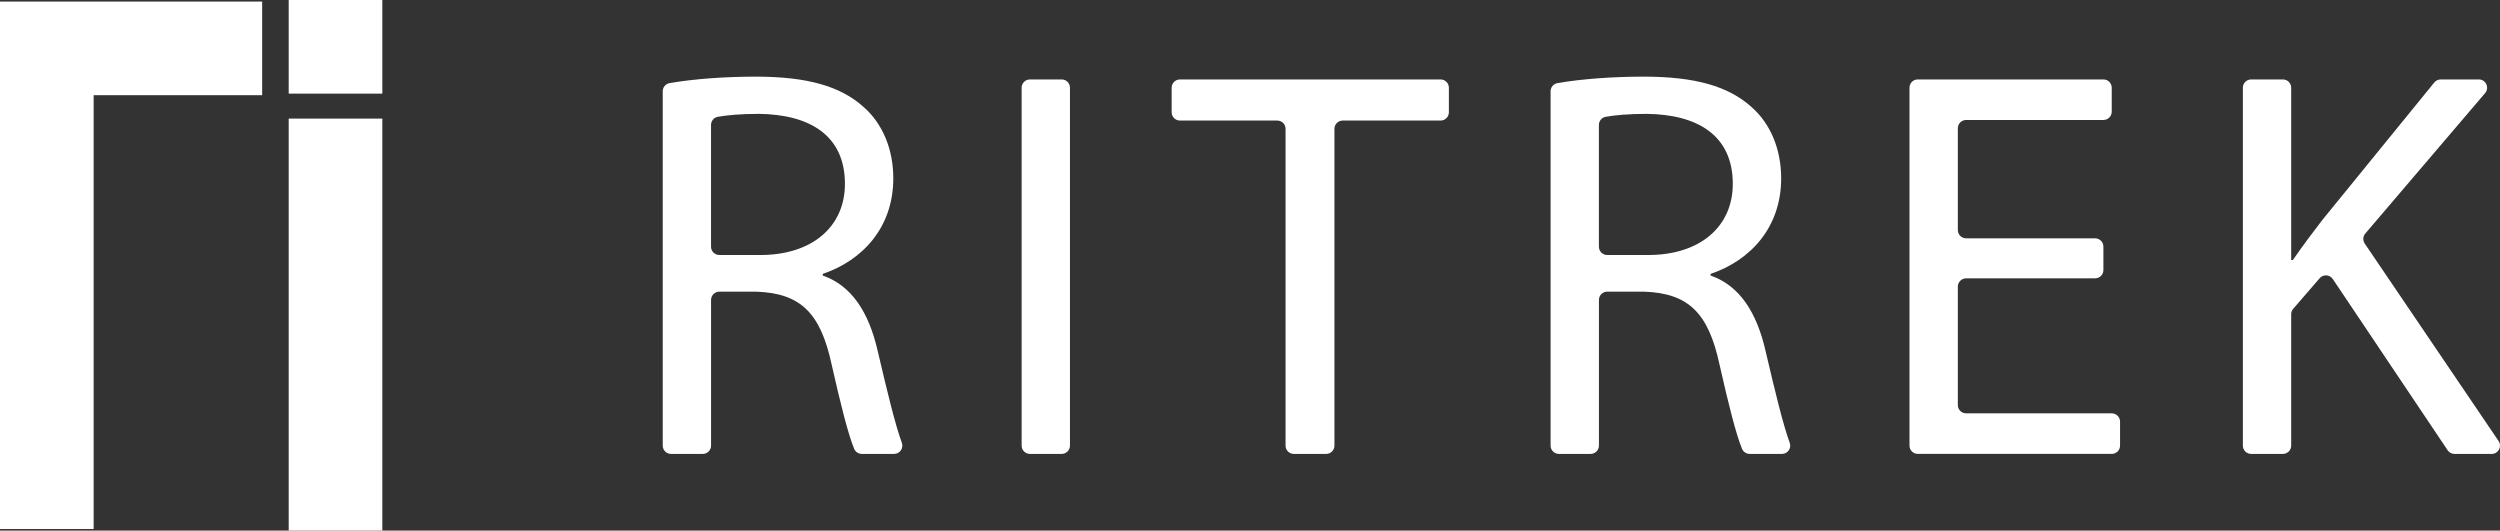 <?xml version="1.0" encoding="UTF-8"?><svg id="a" xmlns="http://www.w3.org/2000/svg" viewBox="0 0 1771.86 376.04"><rect x="0" y="0" width="1771.86" height="376.04" fill="#333333" stroke="none"/><path d="M469.69,64.71c0-2.85,2.03-5.3,4.84-5.79,16.93-2.97,39.42-4.6,60.93-4.6,36.62,0,60.25,6.69,76.79,21.66,13.39,11.81,20.87,29.93,20.87,50.41,0,35.05-22.05,58.28-50.01,67.73v1.18c20.48,7.09,32.69,25.99,38.98,53.56,6.95,29.67,12.37,52.01,17.09,64.98,1.4,3.83-1.44,7.87-5.52,7.87h-22.85c-2.36,0-4.5-1.4-5.41-3.58-4.13-9.87-9.46-30.94-15.99-59.82-7.88-36.62-22.05-50.41-53.16-51.59h-26.42c-3.24,0-5.87,2.63-5.87,5.87v103.24c0,3.24-2.63,5.87-5.87,5.87h-22.51c-3.24,0-5.87-2.63-5.87-5.87V64.71ZM503.94,174.86c0,3.24,2.63,5.87,5.87,5.87h29.17c36.62,0,59.86-20.09,59.86-50.41,0-34.26-24.81-49.22-61.04-49.62-12.73,0-22.65.93-29.06,2.08-2.79.5-4.8,2.94-4.8,5.78v86.29Z" style="fill:#fff;"/><path d="M758.33,62.17v253.67c0,3.24-2.63,5.87-5.87,5.87h-22.51c-3.24,0-5.87-2.63-5.87-5.87V62.17c0-3.24,2.63-5.87,5.87-5.87h22.51c3.24,0,5.87,2.63,5.87,5.87Z" style="fill:#fff;"/><path d="M905.25,85.44h-68.98c-3.24,0-5.87-2.63-5.87-5.87v-17.39c0-3.24,2.63-5.87,5.87-5.87h184.75c3.24,0,5.87,2.63,5.87,5.87v17.39c0,3.24-2.63,5.87-5.87,5.87h-69.37c-3.24,0-5.87,2.63-5.87,5.87v224.53c0,3.24-2.63,5.87-5.87,5.87h-22.91c-3.24,0-5.87-2.63-5.87-5.87V91.31c0-3.24-2.63-5.87-5.87-5.87Z" style="fill:#fff;"/><path d="M1098.96,64.71c0-2.85,2.03-5.3,4.84-5.79,16.93-2.97,39.42-4.6,60.93-4.6,36.62,0,60.25,6.69,76.79,21.66,13.39,11.81,20.87,29.93,20.87,50.41,0,35.05-22.05,58.28-50.01,67.73v1.18c20.48,7.09,32.69,25.99,38.98,53.56,6.95,29.67,12.37,52.01,17.09,64.98,1.4,3.83-1.44,7.87-5.52,7.87h-22.85c-2.36,0-4.5-1.4-5.41-3.58-4.13-9.87-9.46-30.94-15.99-59.82-7.88-36.62-22.05-50.41-53.16-51.59h-26.42c-3.24,0-5.87,2.63-5.87,5.87v103.24c0,3.24-2.63,5.87-5.87,5.87h-22.51c-3.24,0-5.87-2.63-5.87-5.87V64.71ZM1133.21,174.86c0,3.24,2.63,5.87,5.87,5.87h29.17c36.62,0,59.86-20.09,59.86-50.41,0-34.26-24.81-49.22-61.04-49.62-12.73,0-22.65.93-29.06,2.08-2.79.5-4.8,2.94-4.8,5.78v86.29Z" style="fill:#fff;"/><path d="M1484.9,197.28h-91.43c-3.24,0-5.87,2.63-5.87,5.87v83.94c0,3.24,2.63,5.87,5.87,5.87h103.24c3.24,0,5.87,2.63,5.87,5.87v17c0,3.24-2.63,5.87-5.87,5.87h-137.5c-3.24,0-5.87-2.63-5.87-5.87V62.17c0-3.24,2.63-5.87,5.87-5.87h131.59c3.24,0,5.87,2.63,5.87,5.87v17c0,3.24-2.63,5.87-5.87,5.87h-97.33c-3.24,0-5.87,2.63-5.87,5.87v72.13c0,3.24,2.63,5.87,5.87,5.87h91.43c3.24,0,5.87,2.63,5.87,5.87v16.61c0,3.24-2.63,5.87-5.87,5.87Z" style="fill:#fff;"/><path d="M1595.49,56.3h22.51c3.24,0,5.87,2.63,5.87,5.87v122.11h1.18c7.09-10.23,14.18-19.69,20.87-28.35l79.36-97.46c1.12-1.37,2.79-2.17,4.56-2.17h27c5.01,0,7.72,5.87,4.47,9.69l-84.92,99.53c-1.72,2.01-1.88,4.92-.39,7.11l94.84,139.92c2.64,3.9-.15,9.17-4.86,9.17h-26.35c-1.96,0-3.79-.98-4.88-2.6l-81.39-121.35c-2.16-3.22-6.79-3.5-9.32-.57l-18.74,21.66c-.92,1.07-1.43,2.43-1.43,3.84v93.14c0,3.24-2.63,5.87-5.87,5.87h-22.51c-3.24,0-5.87-2.63-5.87-5.87V62.17c0-3.24,2.63-5.87,5.87-5.87Z" style="fill:#fff;"/><rect x="204.61" y="84.06" width="66.36" height="291.99" style="fill:#fff;"/><rect x="204.61" width="66.36" height="66.36" style="fill:#fff;"/><polygon points="185.81 1.11 66.36 1.11 0 1.11 0 67.47 0 374.94 66.36 374.94 66.36 67.47 185.81 67.47 185.81 1.11" style="fill:#fff;"/></svg>